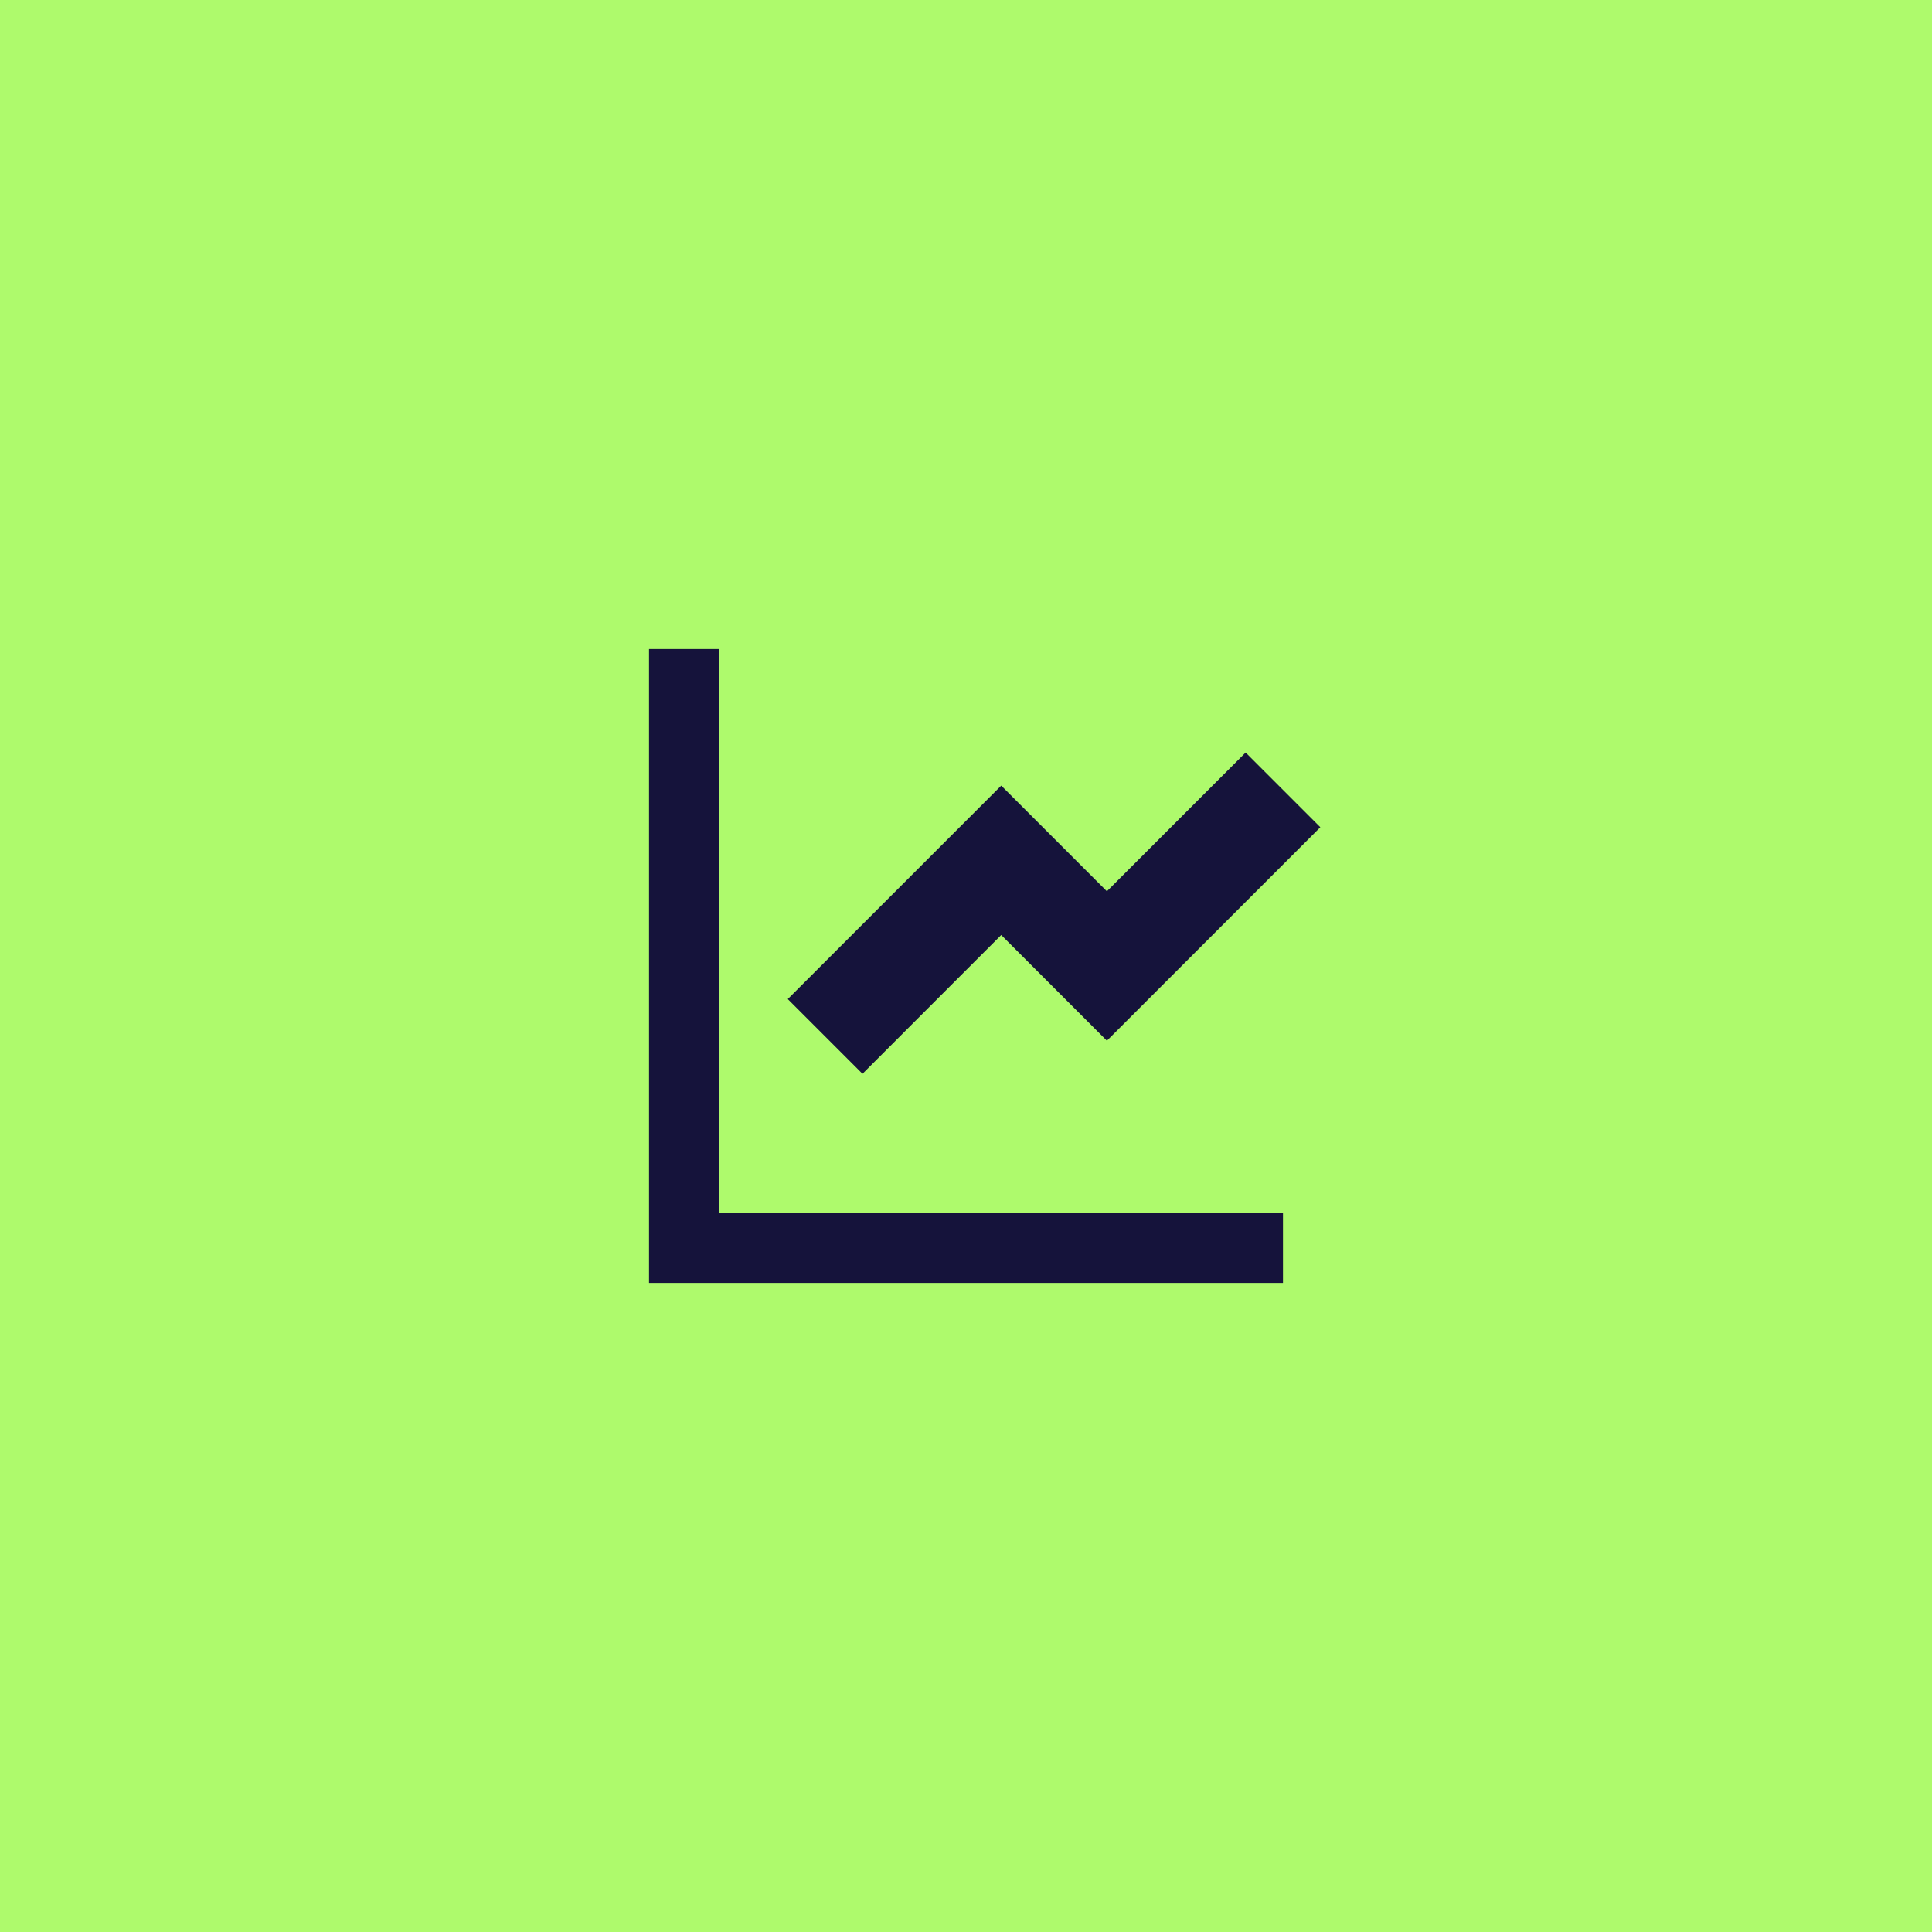 <svg width="64" height="64" viewBox="0 0 64 64" fill="none" xmlns="http://www.w3.org/2000/svg">
<rect width="64" height="64" fill="#AEFA6C"/>
<path d="M23.833 21.5V40.167H42.5V42.5H21.5V21.5H23.833ZM41.263 24.929L43.737 27.404L36.667 34.475L33.167 30.974L28.571 35.571L26.096 33.096L33.167 26.025L36.667 29.526L41.263 24.929Z" fill="#15133B"/>
</svg>
